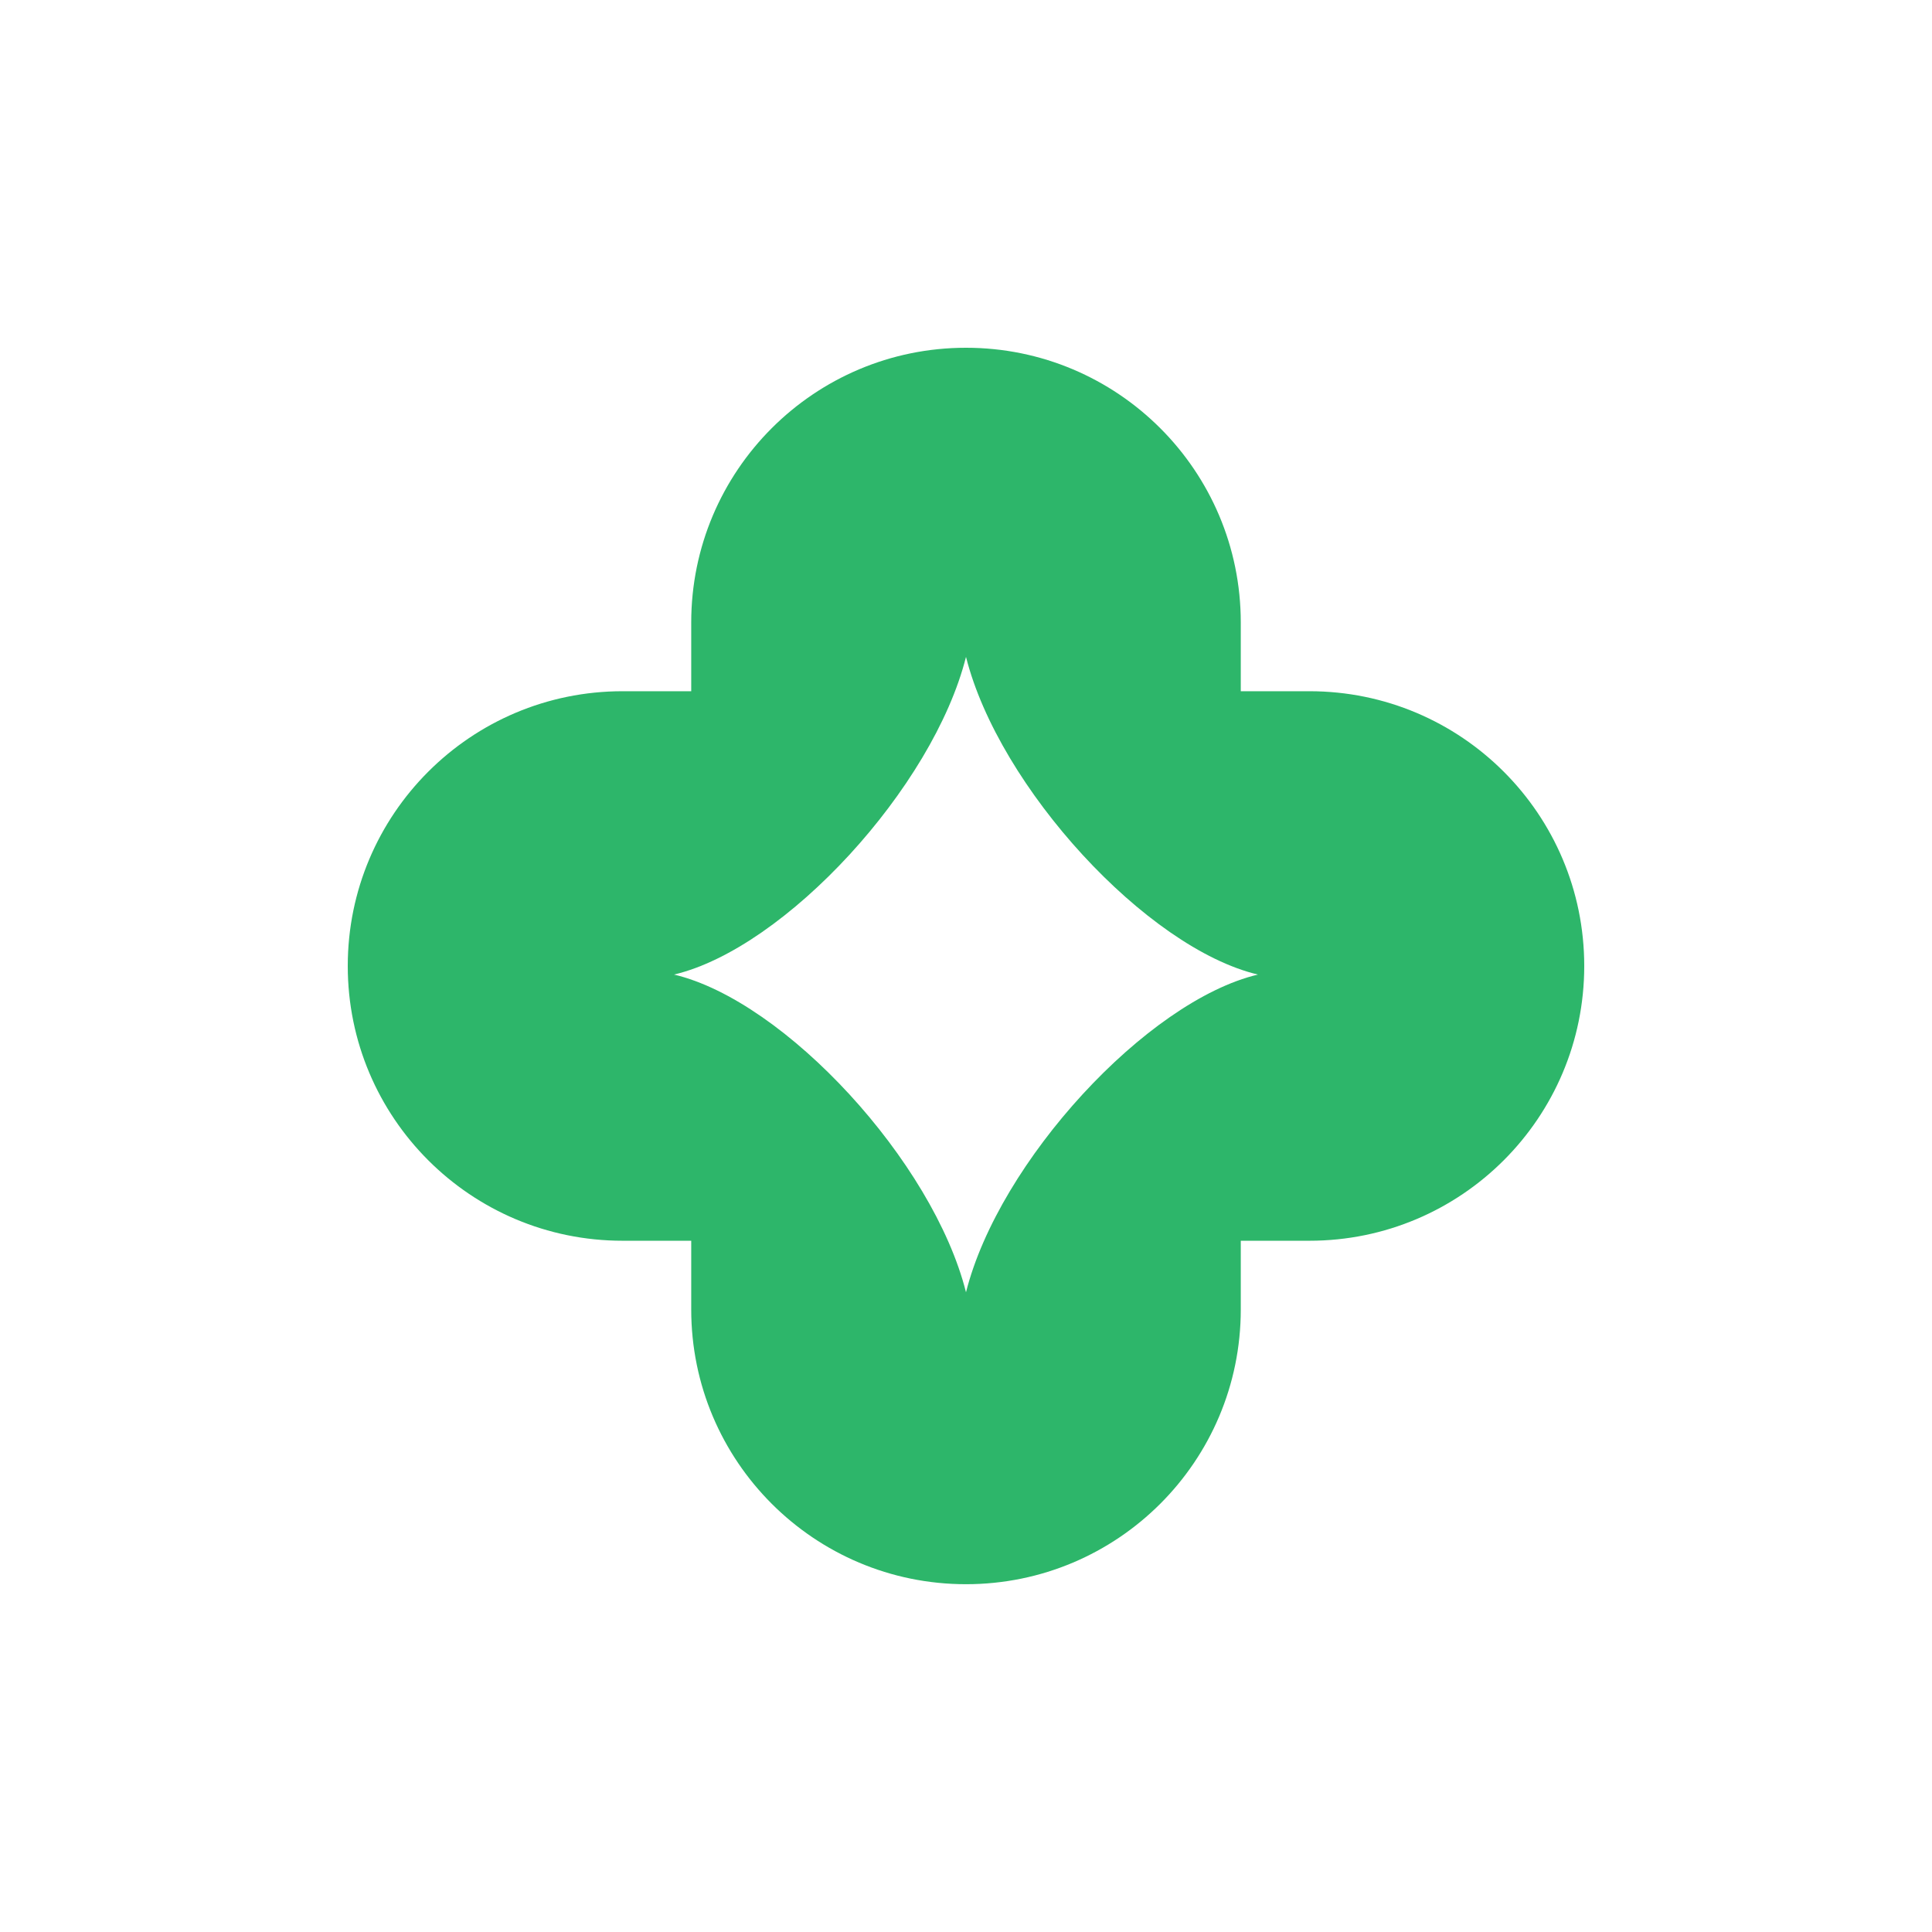 <?xml version="1.0" encoding="UTF-8"?> <svg xmlns="http://www.w3.org/2000/svg" width="58" height="58" viewBox="0 0 58 58" fill="none"><path fill-rule="evenodd" clip-rule="evenodd" d="M20.751 18.688C20.751 14.133 24.444 10.44 29 10.44C33.556 10.44 37.249 14.133 37.249 18.688V20.751H39.311C43.867 20.751 47.56 24.444 47.56 29C47.56 33.555 43.867 37.248 39.311 37.248H37.249V39.311C37.249 43.866 33.556 47.559 29 47.559C24.444 47.559 20.751 43.866 20.751 39.311V37.248H18.689C14.133 37.248 10.44 33.555 10.44 29C10.44 24.444 14.133 20.751 18.689 20.751H20.751V18.688ZM20.235 29.257C23.571 30.047 28.015 34.874 29 38.795C29.985 34.874 34.429 30.047 37.764 29.257C34.429 28.468 29.985 23.64 29 19.72C28.015 23.64 23.571 28.468 20.235 29.257Z" fill="#2DB66A"></path></svg> 